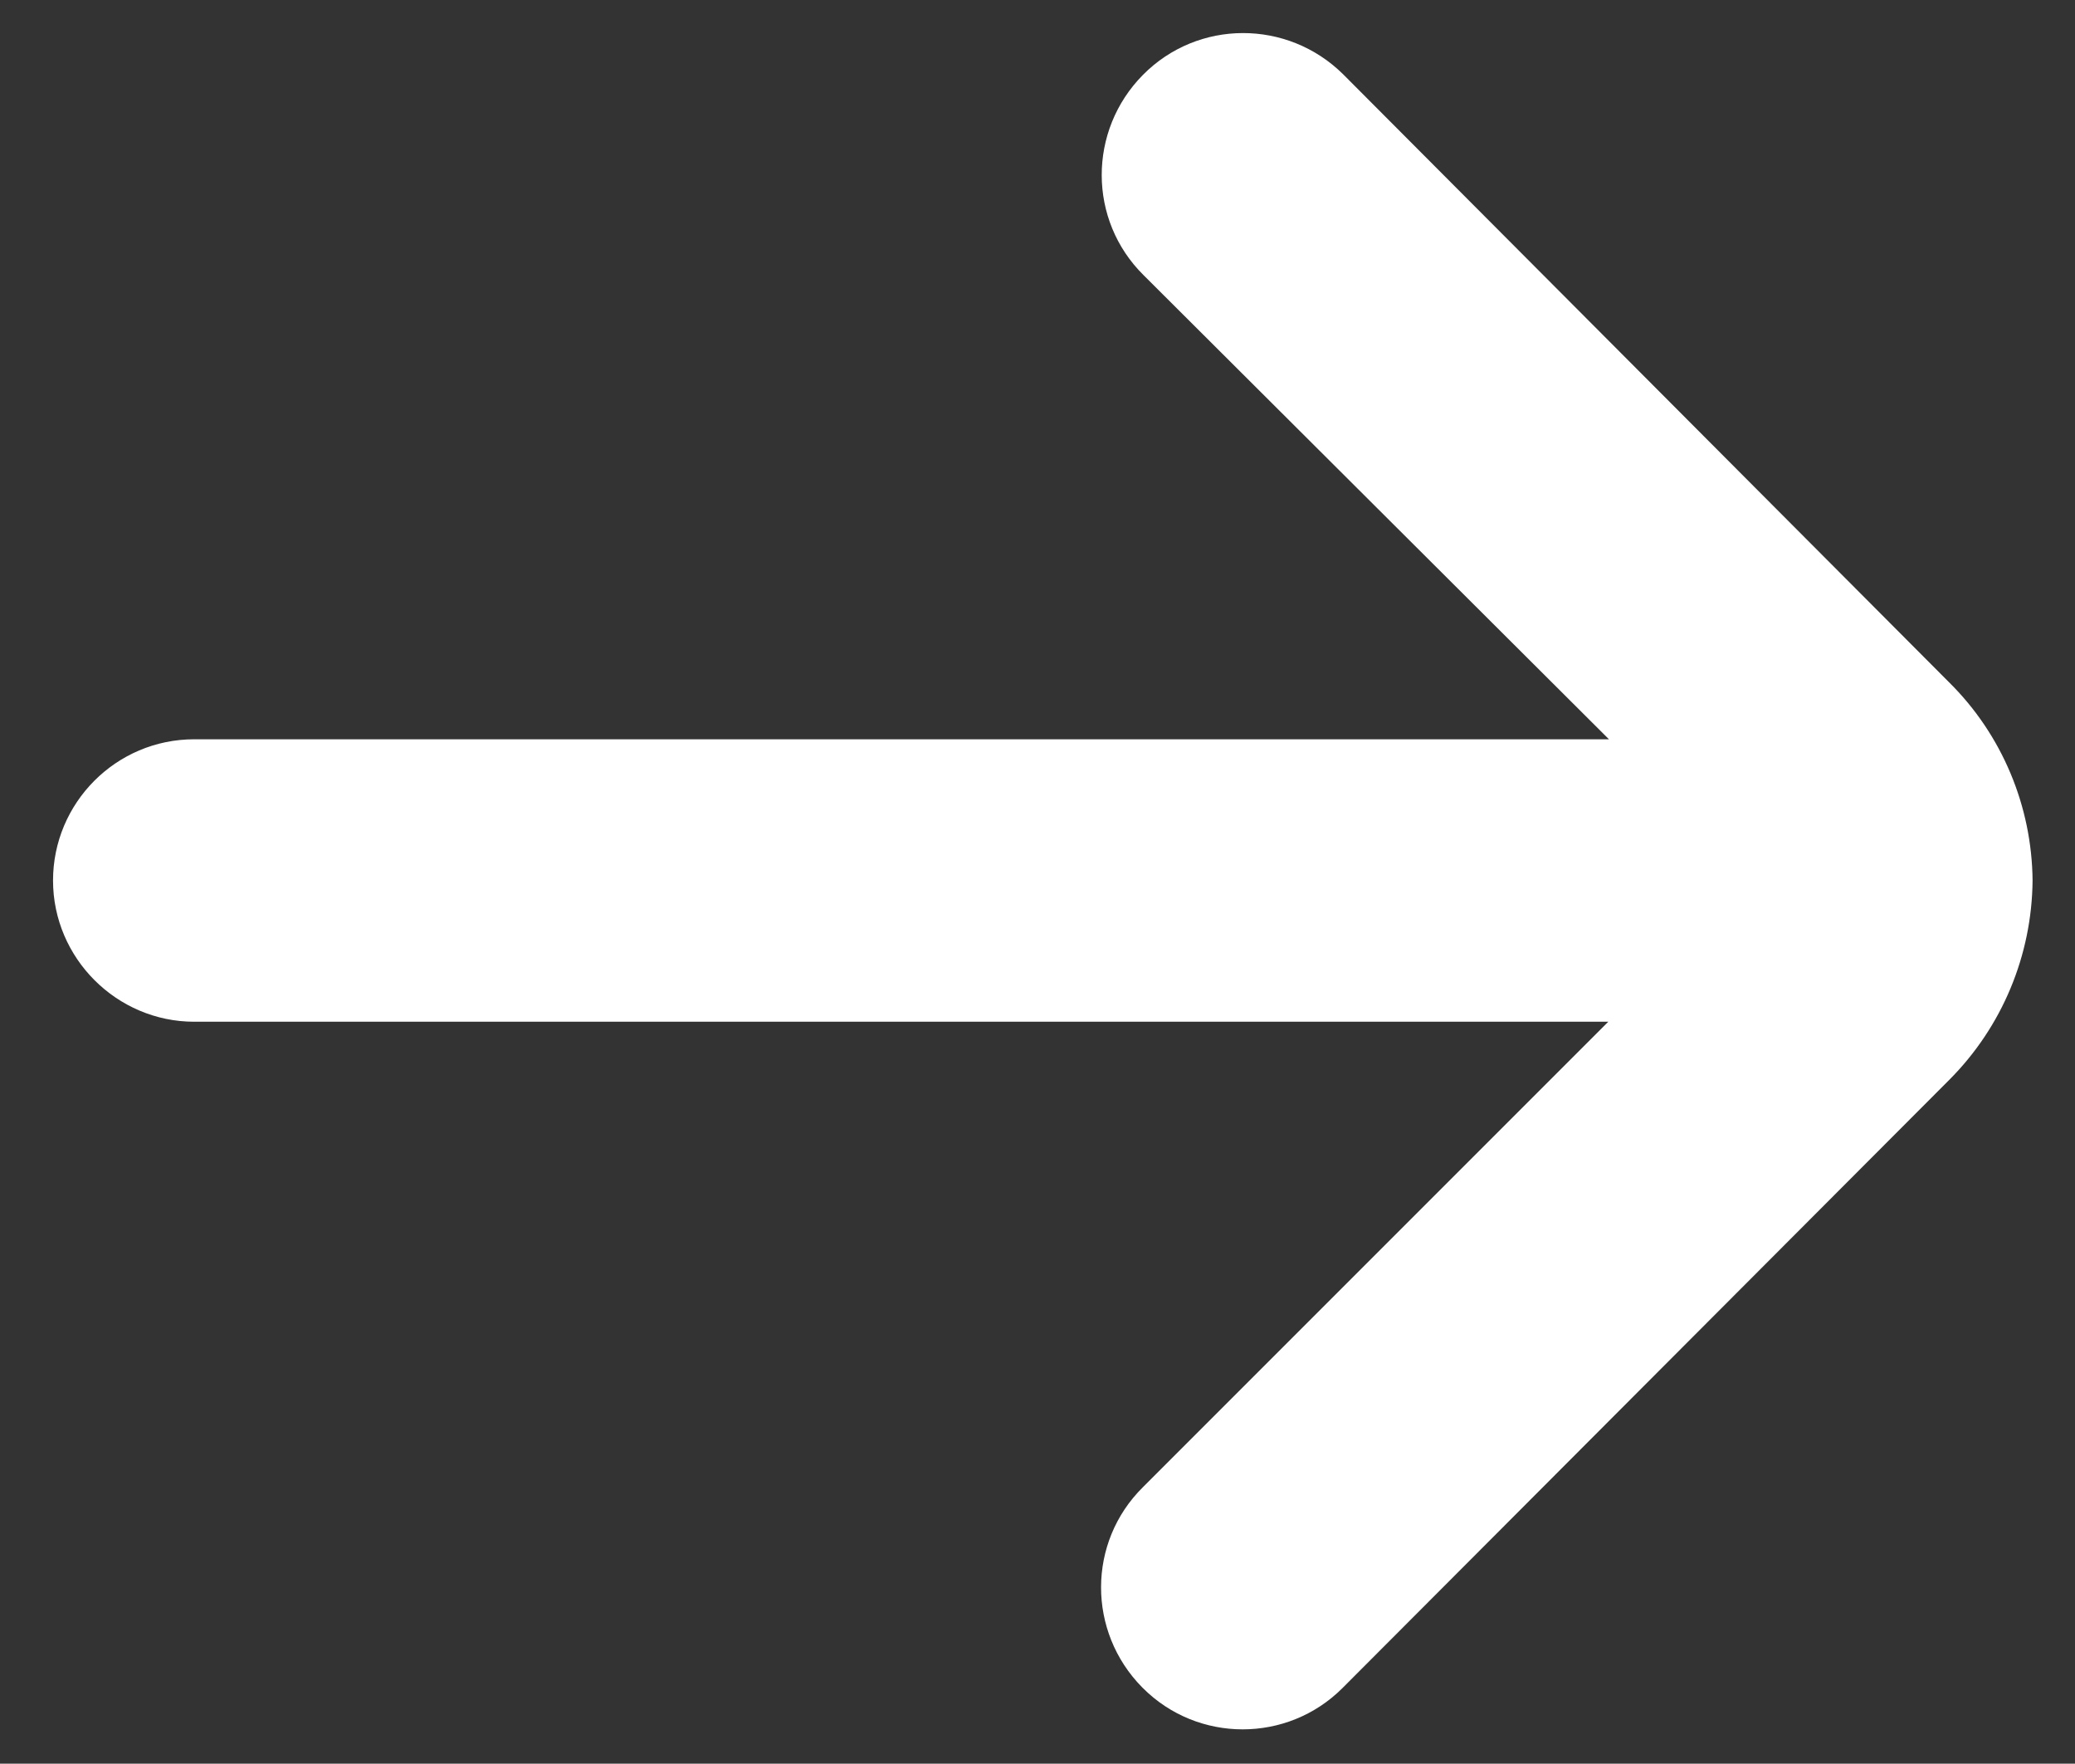 <?xml version="1.0" encoding="UTF-8"?>
<svg id="Layer_1" xmlns="http://www.w3.org/2000/svg" version="1.1" viewBox="0 0 313 266">
  <rect x="0" y="0" width="313" height="266" fill="#333333" stroke="none"/>
  <!-- Generator: Adobe Illustrator 29.0.0, SVG Export Plug-In . SVG Version: 2.1.0 Build 186)  -->
  <defs>
    <style>
      .st0 {
        fill: #fff;
      }
    </style>
  </defs>
  <path class="st0" d="M29.3,154.1h213.3l-70.2,70.2c-8.4,8.3-8.4,21.8-.1,30.2,0,0,0,0,.1.1,8.3,8.3,21.8,8.3,30.1,0l91.5-91.7c8-8,12.5-18.8,12.6-30.1-.1-11.2-4.6-22-12.6-29.9L202.6,11.2c-8.4-8.3-21.9-8.3-30.2.1-8.3,8.4-8.3,21.9.1,30.2h0l70.2,70H29.3c-11.8,0-21.3,9.6-21.3,21.3s9.6,21.3,21.3,21.3Z"/>
</svg>